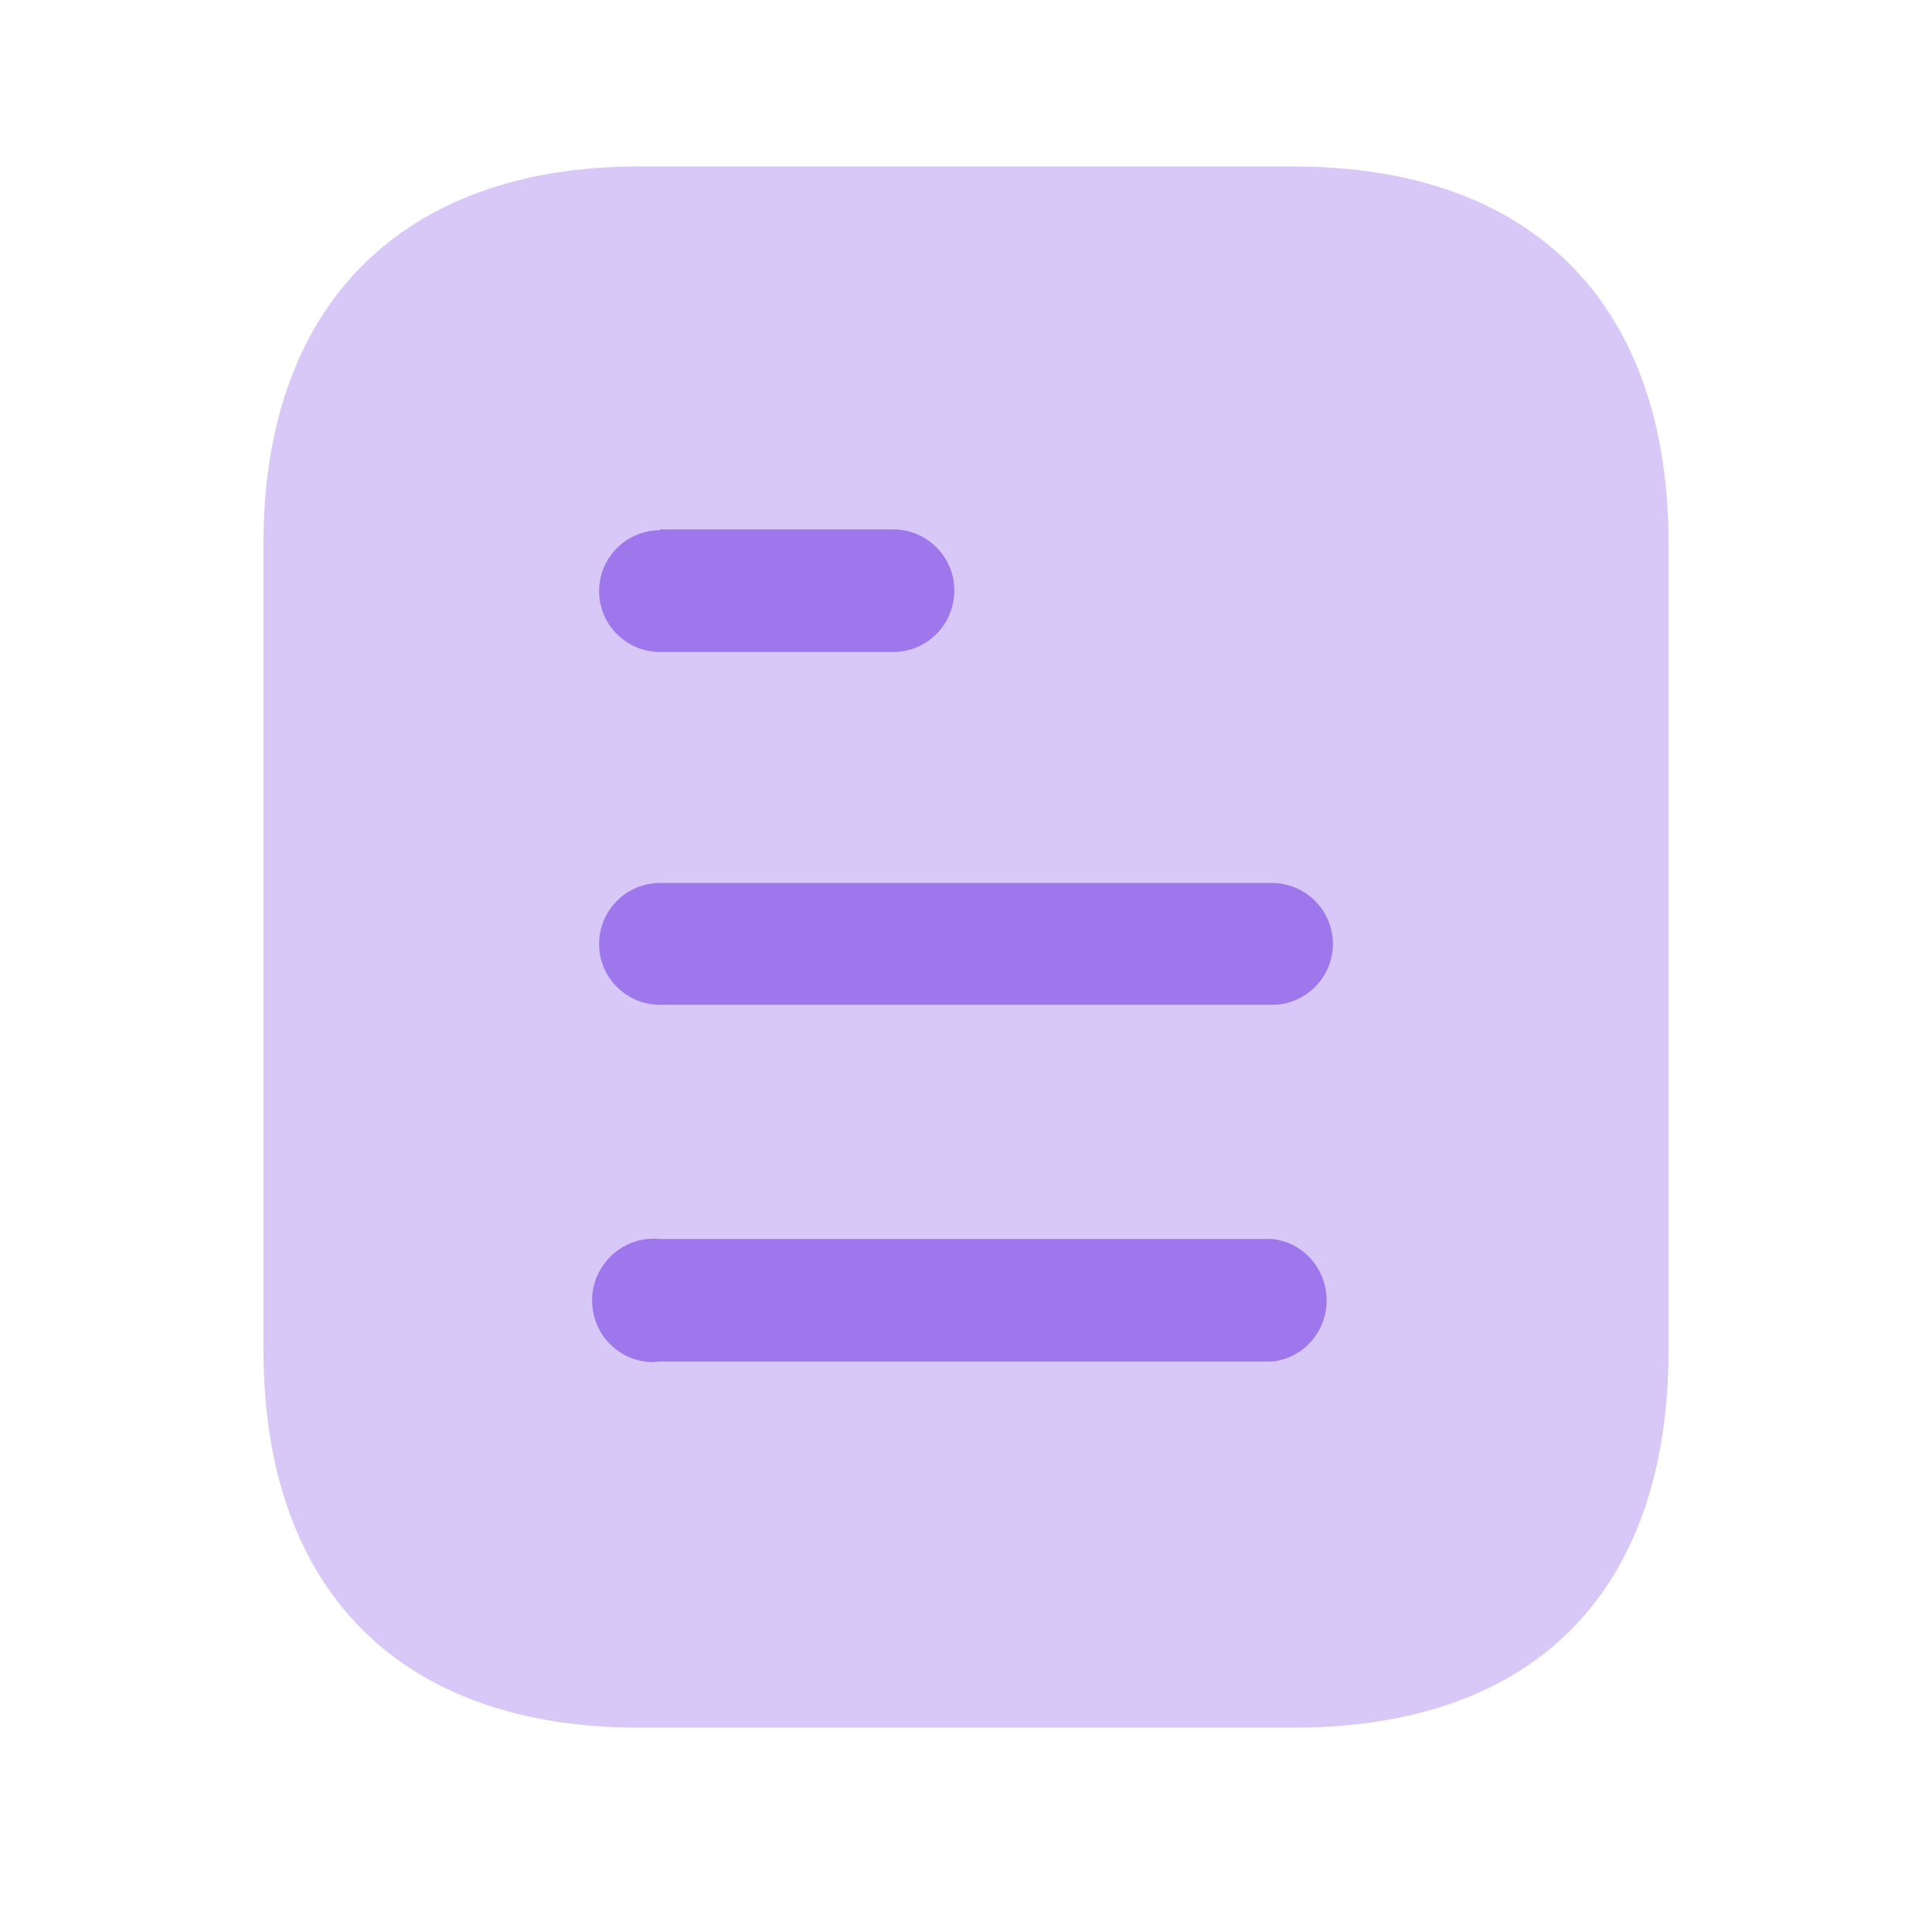 <svg width="33" height="33" viewBox="0 0 33 33" fill="none" xmlns="http://www.w3.org/2000/svg">
<path opacity="0.4" d="M22.088 2.843H10.913C6.86 2.843 4.5 5.217 4.5 9.283V23.057C4.5 27.19 6.86 29.51 10.913 29.51H22.088C26.207 29.51 28.5 27.19 28.5 23.057V9.283C28.5 5.217 26.207 2.843 22.088 2.843Z" fill="#9E77ED"/>
<path d="M11.273 21.163H21.727C22.259 21.216 22.66 21.67 22.66 22.216C22.66 22.748 22.259 23.203 21.727 23.256H11.273C10.873 23.31 10.487 23.11 10.273 22.776C10.06 22.43 10.06 21.99 10.273 21.657C10.487 21.31 10.873 21.123 11.273 21.163ZM21.727 15.082C22.3 15.082 22.767 15.55 22.767 16.123C22.767 16.697 22.3 17.163 21.727 17.163H11.273C10.699 17.163 10.233 16.697 10.233 16.123C10.233 15.55 10.699 15.082 11.273 15.082H21.727ZM15.259 9.043C15.833 9.043 16.3 9.51 16.3 10.082C16.3 10.67 15.833 11.136 15.259 11.136H11.273C10.699 11.136 10.233 10.67 10.233 10.097C10.233 9.523 10.699 9.057 11.273 9.057V9.043H15.259Z" fill="#9E77ED"/>
</svg>
